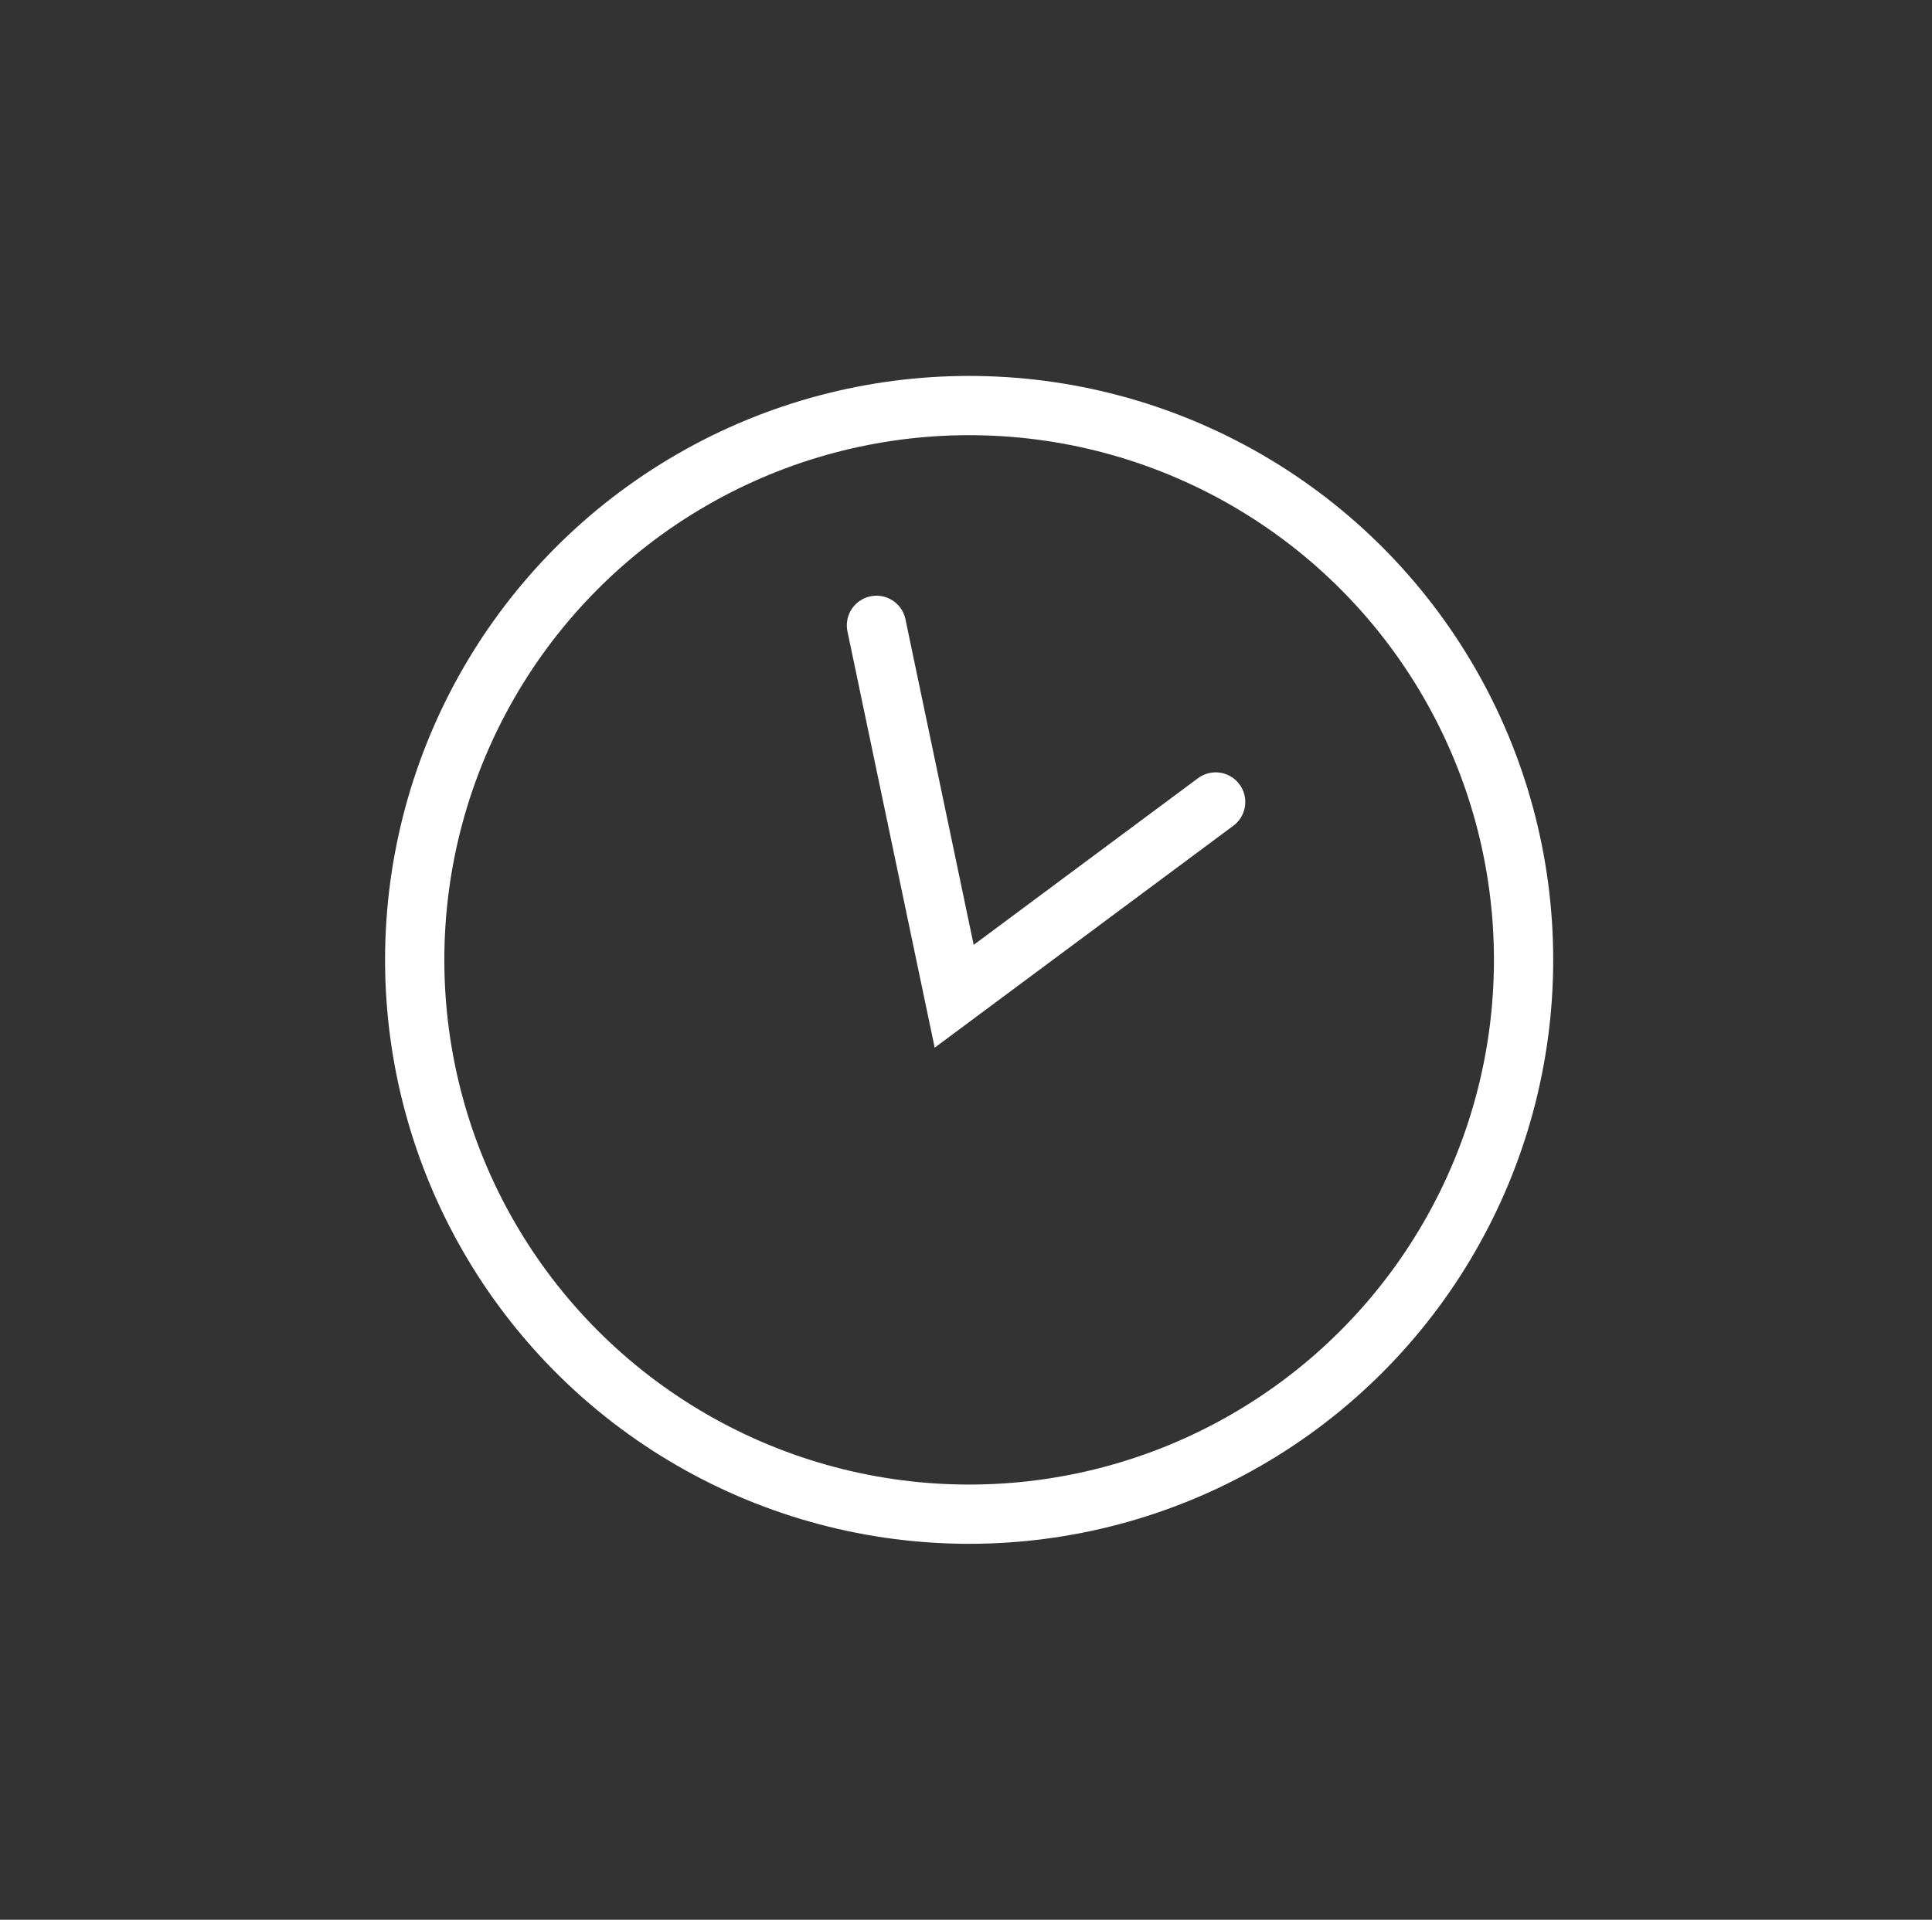 <?xml version="1.0" encoding="UTF-8"?> <svg xmlns="http://www.w3.org/2000/svg" width="163" height="162" viewBox="0 0 163 162" fill="none"><rect x="0" y="0" width="163" height="162" fill="#333333" stroke="none"/> <circle cx="81.765" cy="81" r="46.777" stroke="white" stroke-width="5"></circle> <path d="M73.945 52.77L80.503 84.071L102.563 67.676" stroke="white" stroke-width="5" stroke-linecap="round"></path> </svg> 